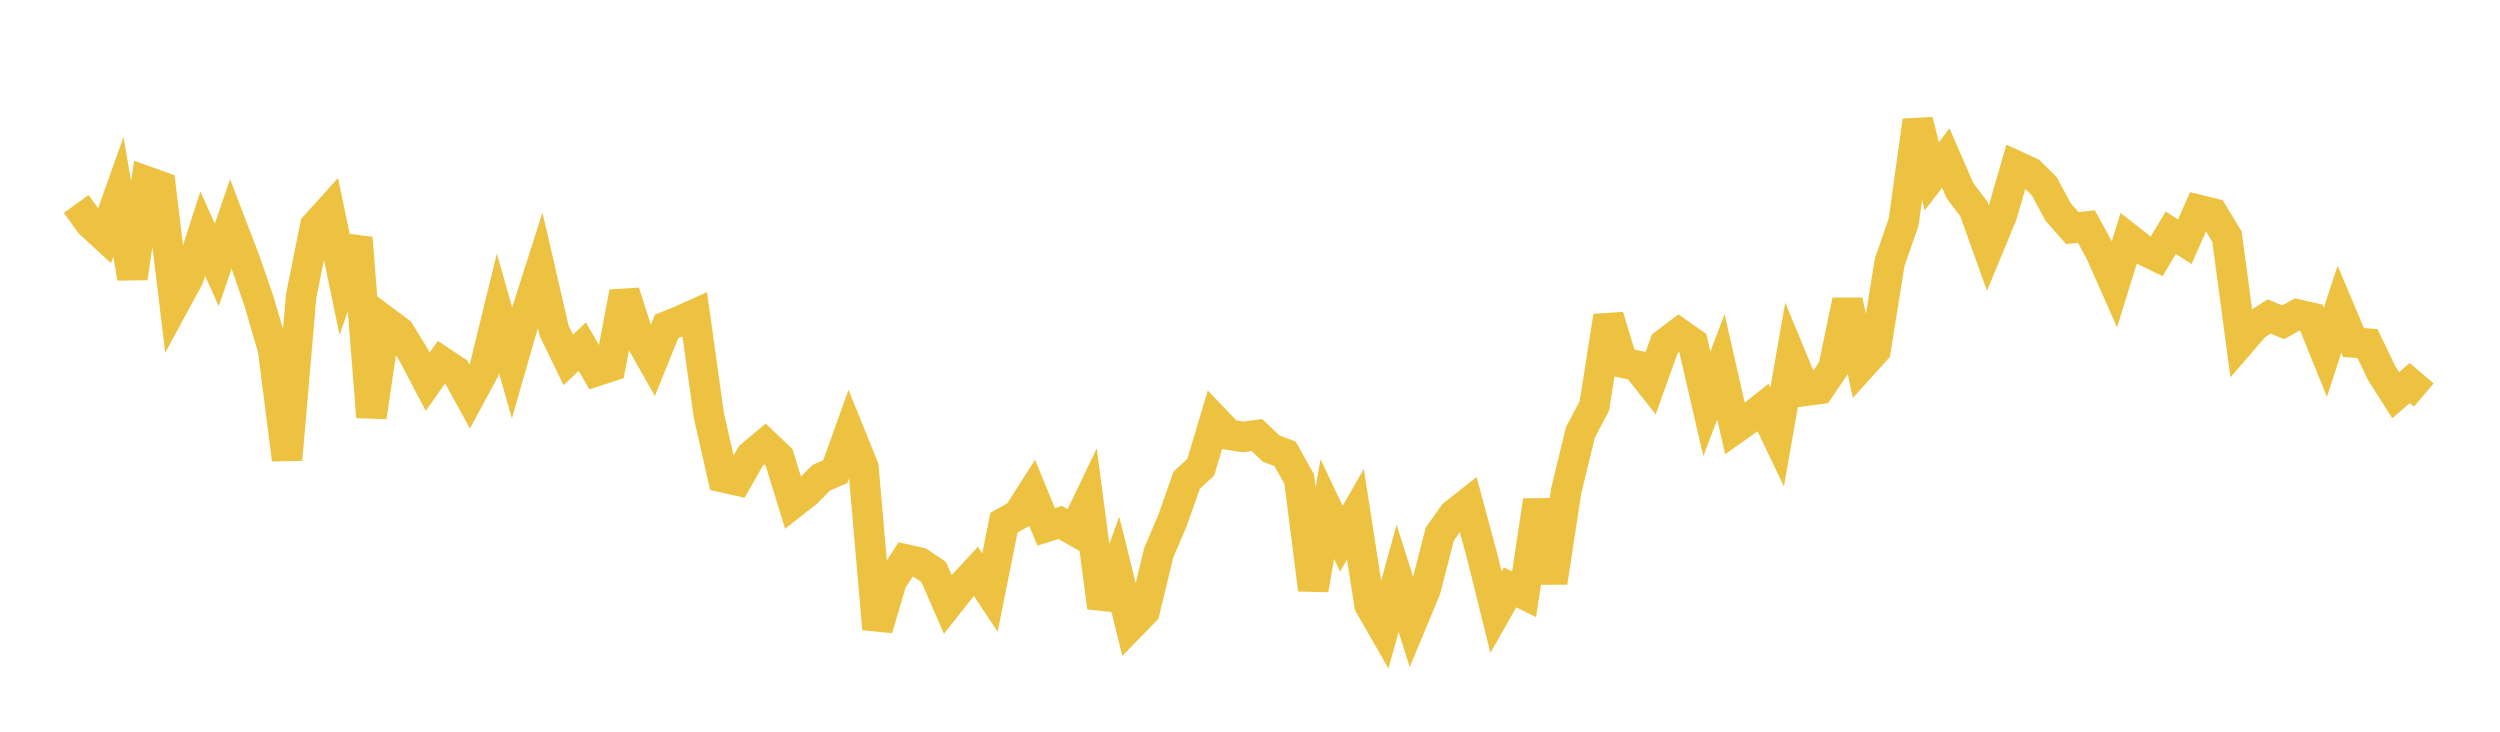 <svg width="164" height="48" xmlns="http://www.w3.org/2000/svg" xmlns:xlink="http://www.w3.org/1999/xlink"><path fill="none" stroke="rgb(237,194,64)" stroke-width="2" d="M5,13.379L5.922,14.655L6.844,15.503L7.766,12.911L8.689,18.24L9.611,11.898L10.533,12.229L11.455,19.901L12.377,18.197L13.299,15.334L14.222,17.374L15.144,14.683L16.066,17.091L16.988,19.758L17.91,22.911L18.832,30.147L19.754,19.438L20.677,14.833L21.599,13.81L22.521,18.243L23.443,15.613L24.365,27.354L25.287,21.09L26.21,21.78L27.132,23.285L28.054,25.041L28.976,23.731L29.898,24.343L30.82,26.021L31.743,24.315L32.665,20.55L33.587,23.805L34.509,20.598L35.431,17.712L36.353,21.7L37.275,23.608L38.198,22.745L39.12,24.341L40.042,24.042L40.964,19.17L41.886,22.055L42.808,23.686L43.731,21.407L44.653,21.038L45.575,20.621L46.497,27.231L47.419,31.305L48.341,31.514L49.263,29.903L50.186,29.127L51.108,30.005L52.03,33L52.952,32.277L53.874,31.34L54.796,30.94L55.719,28.375L56.641,30.65L57.563,41.258L58.485,38.13L59.407,36.701L60.329,36.905L61.251,37.525L62.174,39.65L63.096,38.483L64.018,37.484L64.94,38.873L65.862,34.283L66.784,33.77L67.707,32.322L68.629,34.564L69.551,34.273L70.473,34.801L71.395,32.878L72.317,39.847L73.24,37.314L74.162,41.042L75.084,40.096L76.006,36.282L76.928,34.113L77.85,31.496L78.772,30.644L79.695,27.551L80.617,28.516L81.539,28.661L82.461,28.542L83.383,29.423L84.305,29.776L85.228,31.433L86.15,38.68L87.072,33.396L87.994,35.338L88.916,33.732L89.838,39.673L90.76,41.279L91.683,37.939L92.605,40.851L93.527,38.633L94.449,35.039L95.371,33.742L96.293,33.015L97.216,36.442L98.138,40.157L99.06,38.531L99.982,38.983L100.904,32.836L101.826,38.2L102.749,32.177L103.671,28.374L104.593,26.619L105.515,20.743L106.437,23.791L107.359,23.984L108.281,25.149L109.204,22.557L110.126,21.857L111.048,22.503L111.97,26.49L112.892,24.059L113.814,28.119L114.737,27.464L115.659,26.733L116.581,28.664L117.503,23.411L118.425,25.639L119.347,25.515L120.269,24.153L121.192,19.727L122.114,23.986L123.036,22.966L123.958,17.226L124.88,14.562L125.802,7.914L126.725,11.563L127.647,10.372L128.569,12.498L129.491,13.719L130.413,16.3L131.335,14.07L132.257,10.883L133.18,11.306L134.102,12.214L135.024,13.919L135.946,14.964L136.868,14.86L137.79,16.548L138.713,18.631L139.635,15.65L140.557,16.37L141.479,16.817L142.401,15.272L143.323,15.855L144.246,13.774L145.168,14.002L146.09,15.525L147.012,22.419L147.934,21.35L148.856,20.76L149.778,21.14L150.701,20.629L151.623,20.84L152.545,23.115L153.467,20.283L154.389,22.467L155.311,22.541L156.234,24.47L157.156,25.924L158.078,25.129L159,25.914"></path></svg>
